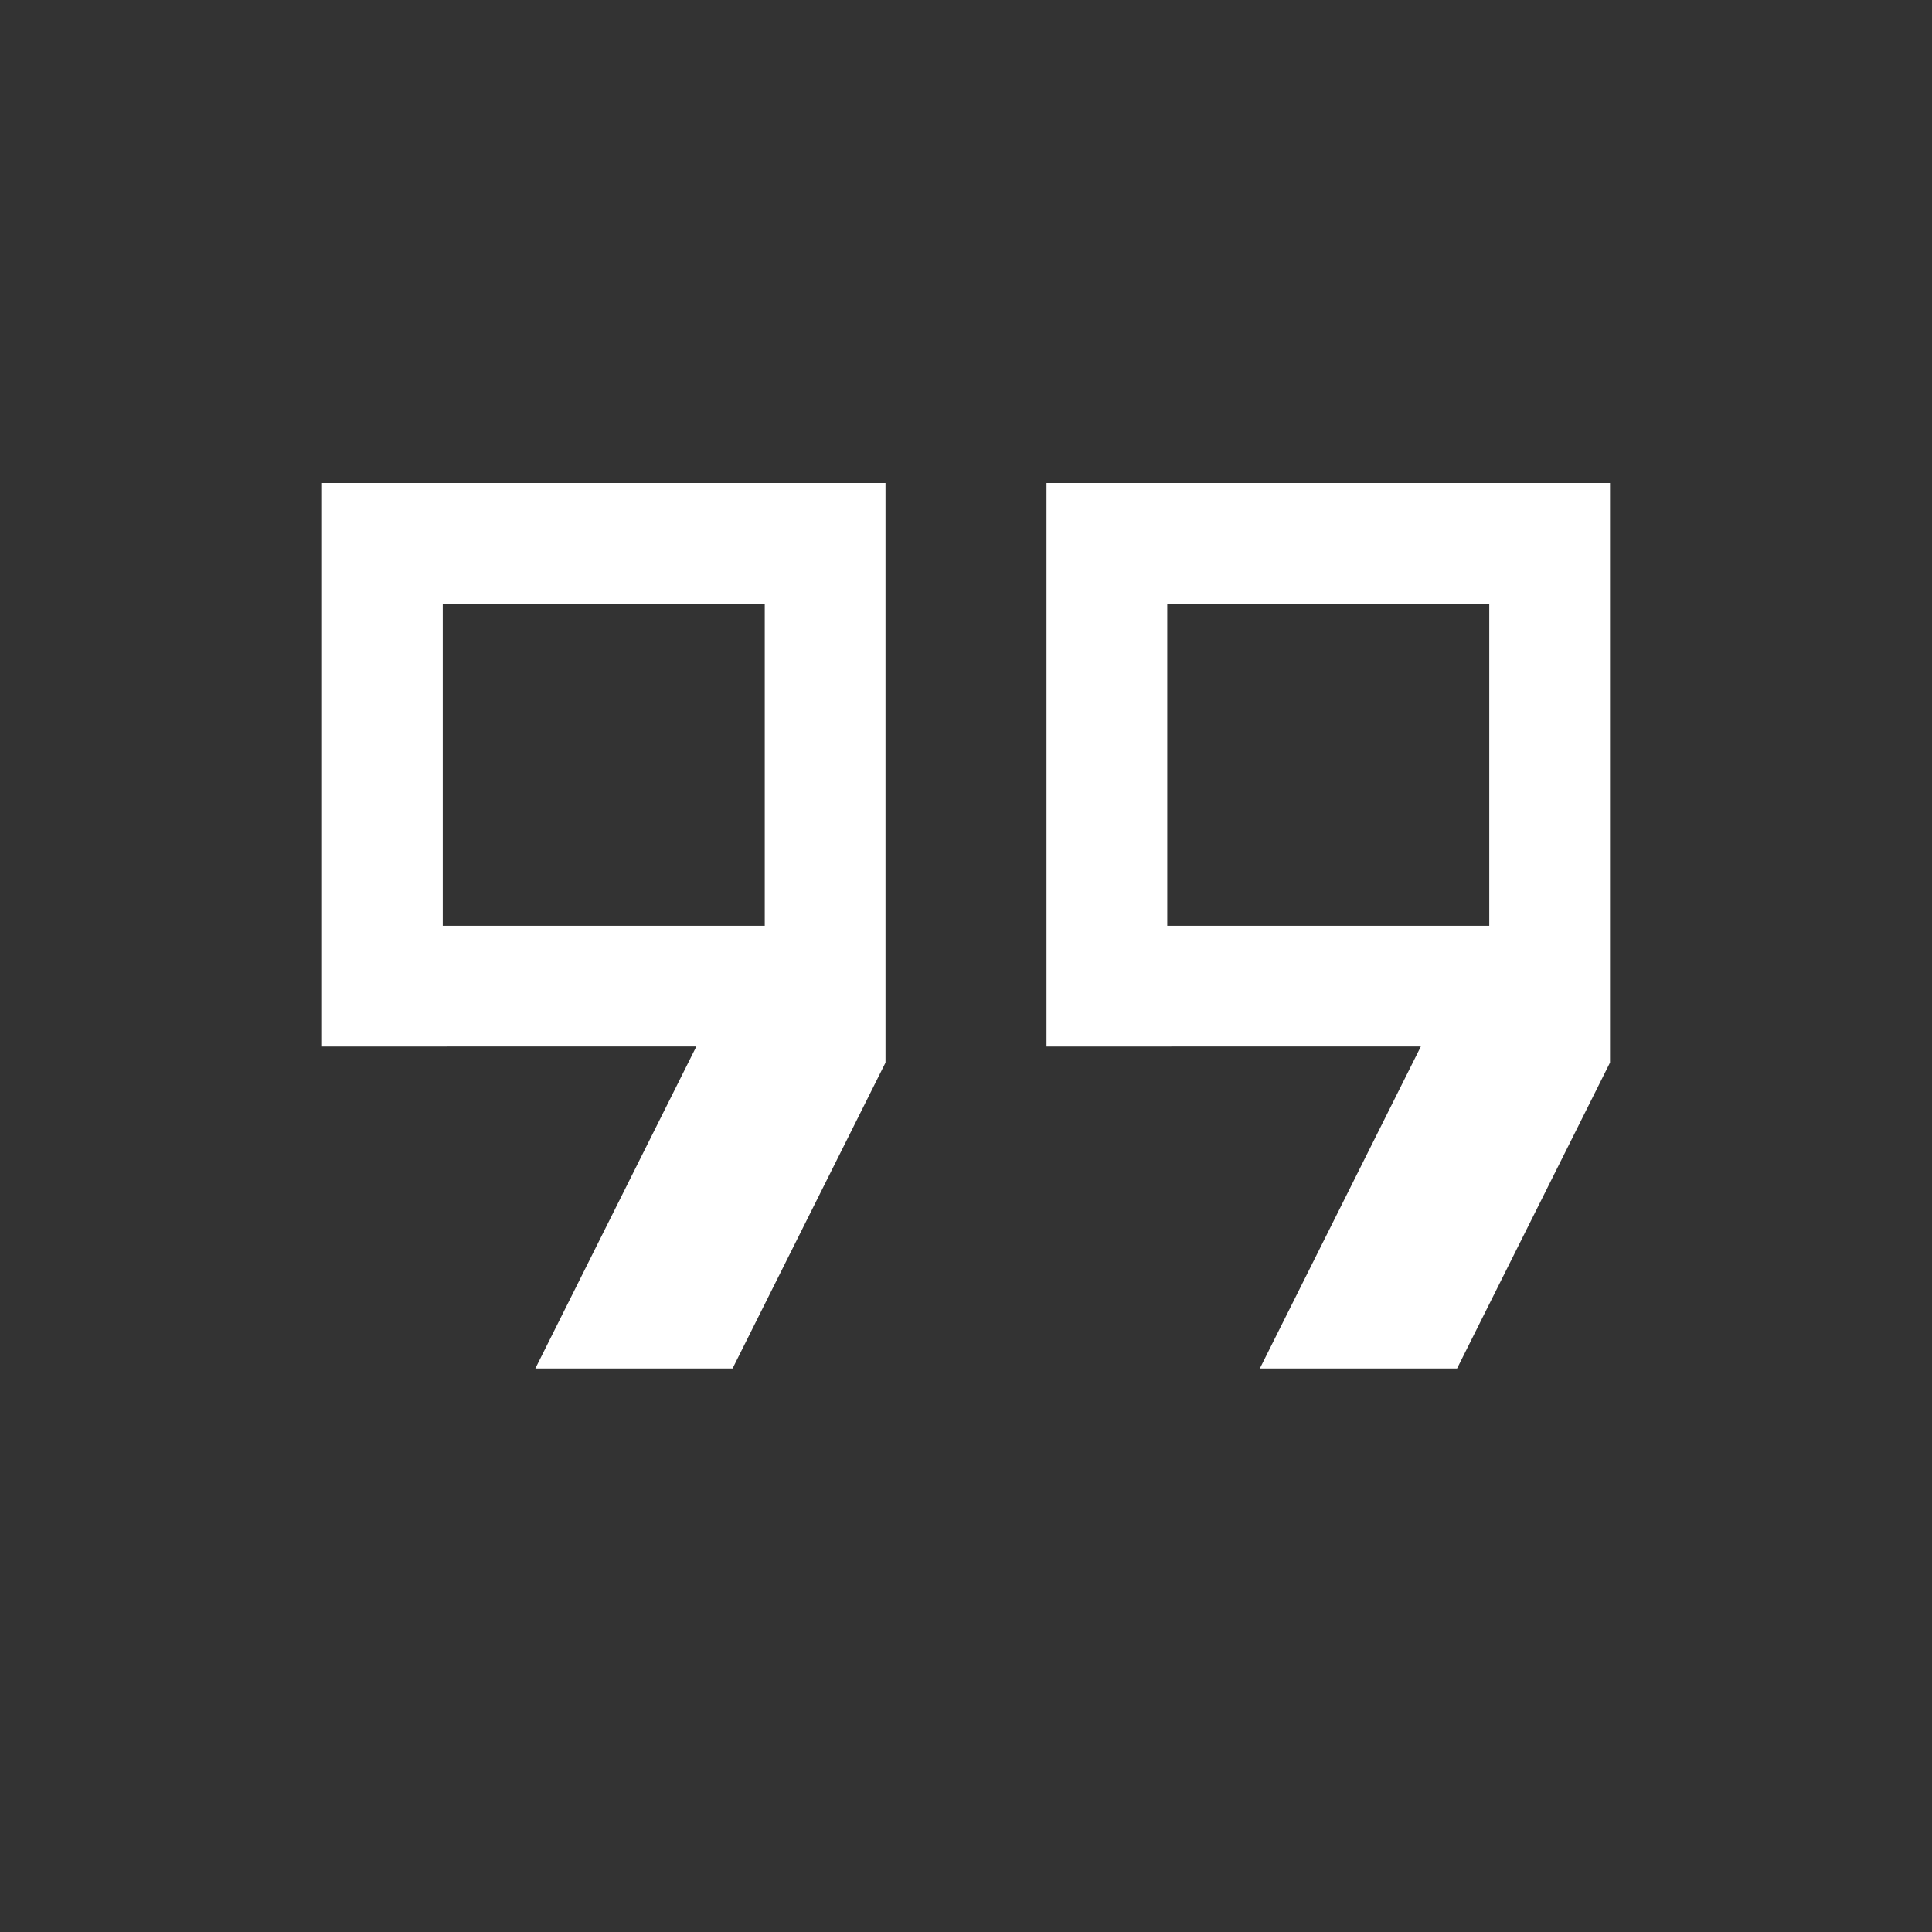 <?xml version="1.0" encoding="utf-8"?>
<!-- Generator: Adobe Illustrator 26.3.1, SVG Export Plug-In . SVG Version: 6.00 Build 0)  -->
<svg version="1.1" id="Layer_1" xmlns="http://www.w3.org/2000/svg" xmlns:xlink="http://www.w3.org/1999/xlink" x="0px" y="0px"
	 viewBox="0 0 48 48" style="enable-background:new 0 0 48 48;" xml:space="preserve">
<rect x="0" y="0" width="48" height="48" fill="#333333" stroke="none"/>
<style type="text/css">
	.st0{fill:#FFFFFF;}
</style>
<path class="st0" d="M29,23h8v-8h-8V23z M11,23h8v-8h-8V23z M31.3,34l4-8H26V12h14v14.4L36.2,34H31.3z M13.3,34l4-8H8V12h14v14.4
	L18.2,34H13.3z"/>
</svg>
